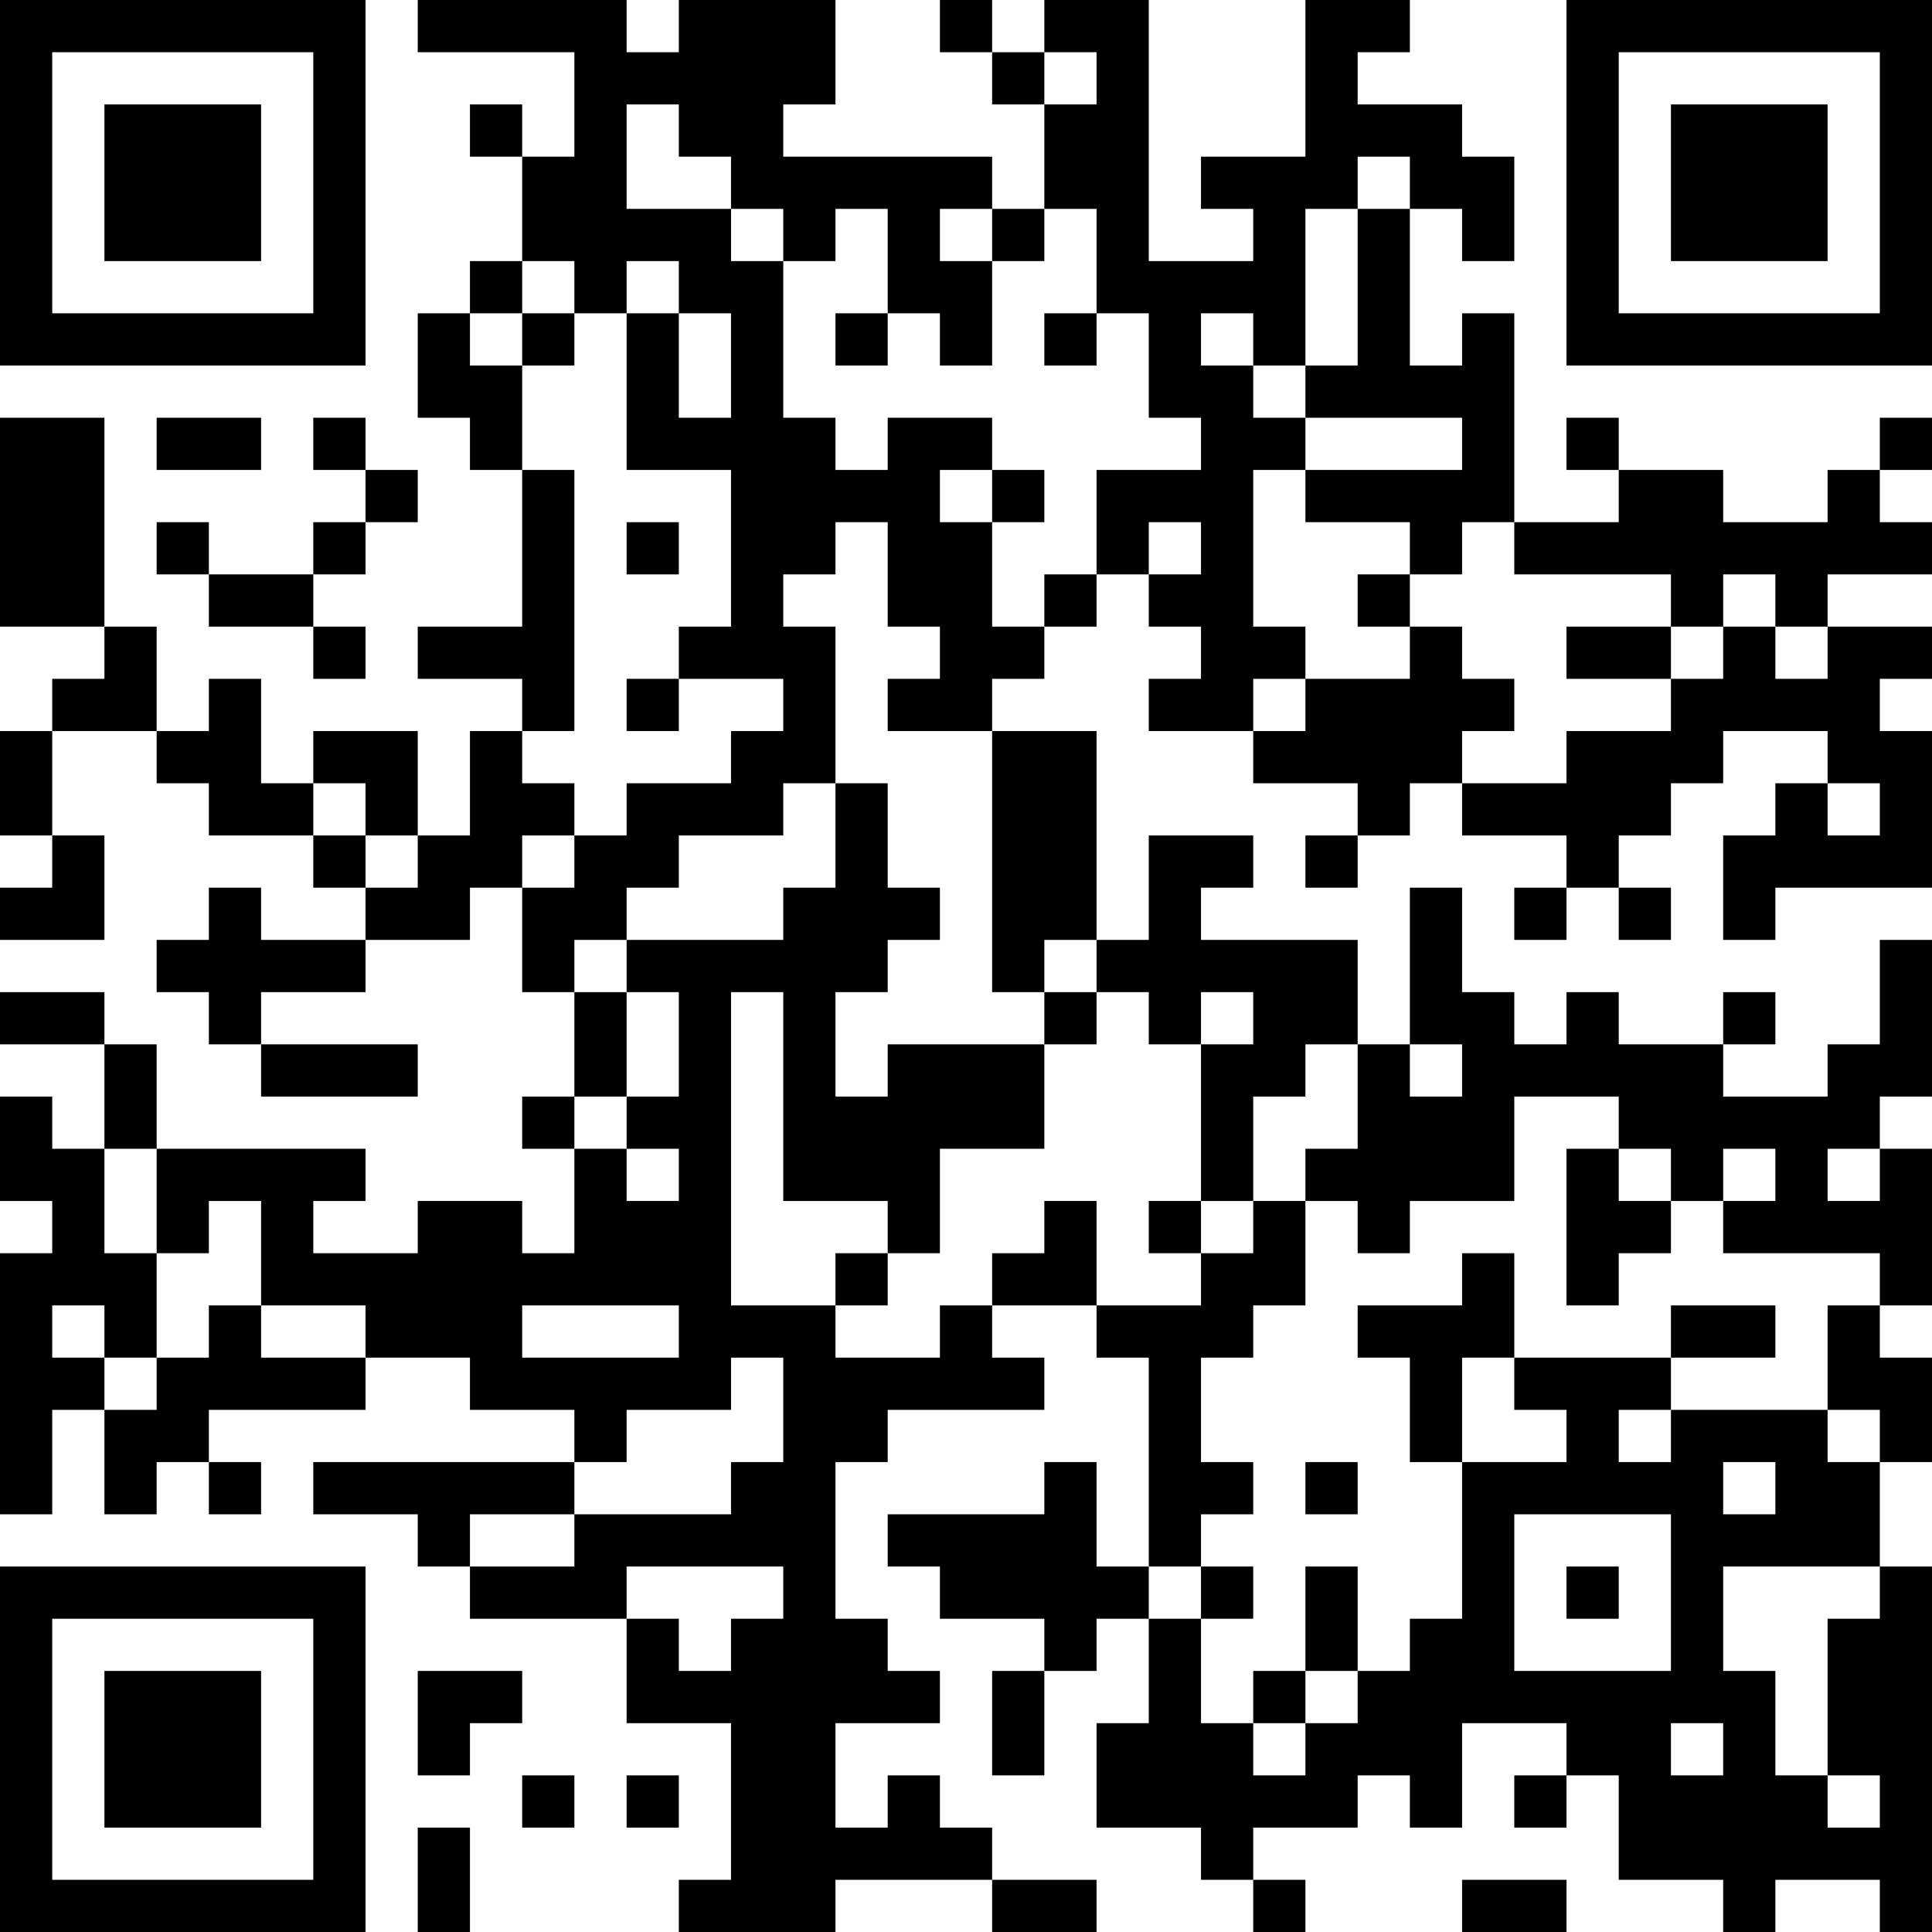 <?xml version="1.0" encoding="UTF-8"?>
<svg xmlns="http://www.w3.org/2000/svg" version="1.1" width="400" height="400" viewBox="0 0 400 400"><rect x="0" y="0" width="400" height="400" fill="#ffffff"/><g transform="scale(10.811)"><g transform="translate(0,0)"><path fill-rule="evenodd" d="M8 0L8 1L11 1L11 3L10 3L10 2L9 2L9 3L10 3L10 5L9 5L9 6L8 6L8 8L9 8L9 9L10 9L10 12L8 12L8 13L10 13L10 14L9 14L9 16L8 16L8 14L6 14L6 15L5 15L5 13L4 13L4 14L3 14L3 12L2 12L2 8L0 8L0 12L2 12L2 13L1 13L1 14L0 14L0 16L1 16L1 17L0 17L0 18L2 18L2 16L1 16L1 14L3 14L3 15L4 15L4 16L6 16L6 17L7 17L7 18L5 18L5 17L4 17L4 18L3 18L3 19L4 19L4 20L5 20L5 21L8 21L8 20L5 20L5 19L7 19L7 18L9 18L9 17L10 17L10 19L11 19L11 21L10 21L10 22L11 22L11 24L10 24L10 23L8 23L8 24L6 24L6 23L7 23L7 22L3 22L3 20L2 20L2 19L0 19L0 20L2 20L2 22L1 22L1 21L0 21L0 23L1 23L1 24L0 24L0 29L1 29L1 27L2 27L2 29L3 29L3 28L4 28L4 29L5 29L5 28L4 28L4 27L7 27L7 26L9 26L9 27L11 27L11 28L6 28L6 29L8 29L8 30L9 30L9 31L12 31L12 33L14 33L14 36L13 36L13 37L16 37L16 36L19 36L19 37L21 37L21 36L19 36L19 35L18 35L18 34L17 34L17 35L16 35L16 33L18 33L18 32L17 32L17 31L16 31L16 28L17 28L17 27L20 27L20 26L19 26L19 25L21 25L21 26L22 26L22 30L21 30L21 28L20 28L20 29L17 29L17 30L18 30L18 31L20 31L20 32L19 32L19 34L20 34L20 32L21 32L21 31L22 31L22 33L21 33L21 35L23 35L23 36L24 36L24 37L25 37L25 36L24 36L24 35L26 35L26 34L27 34L27 35L28 35L28 33L30 33L30 34L29 34L29 35L30 35L30 34L31 34L31 36L33 36L33 37L34 37L34 36L36 36L36 37L37 37L37 30L36 30L36 28L37 28L37 26L36 26L36 25L37 25L37 22L36 22L36 21L37 21L37 18L36 18L36 20L35 20L35 21L33 21L33 20L34 20L34 19L33 19L33 20L31 20L31 19L30 19L30 20L29 20L29 19L28 19L28 17L27 17L27 20L26 20L26 18L23 18L23 17L24 17L24 16L22 16L22 18L21 18L21 14L19 14L19 13L20 13L20 12L21 12L21 11L22 11L22 12L23 12L23 13L22 13L22 14L24 14L24 15L26 15L26 16L25 16L25 17L26 17L26 16L27 16L27 15L28 15L28 16L30 16L30 17L29 17L29 18L30 18L30 17L31 17L31 18L32 18L32 17L31 17L31 16L32 16L32 15L33 15L33 14L35 14L35 15L34 15L34 16L33 16L33 18L34 18L34 17L37 17L37 14L36 14L36 13L37 13L37 12L35 12L35 11L37 11L37 10L36 10L36 9L37 9L37 8L36 8L36 9L35 9L35 10L33 10L33 9L31 9L31 8L30 8L30 9L31 9L31 10L29 10L29 6L28 6L28 7L27 7L27 4L28 4L28 5L29 5L29 3L28 3L28 2L26 2L26 1L27 1L27 0L25 0L25 3L23 3L23 4L24 4L24 5L22 5L22 0L20 0L20 1L19 1L19 0L18 0L18 1L19 1L19 2L20 2L20 4L19 4L19 3L15 3L15 2L16 2L16 0L13 0L13 1L12 1L12 0ZM20 1L20 2L21 2L21 1ZM12 2L12 4L14 4L14 5L15 5L15 8L16 8L16 9L17 9L17 8L19 8L19 9L18 9L18 10L19 10L19 12L20 12L20 11L21 11L21 9L23 9L23 8L22 8L22 6L21 6L21 4L20 4L20 5L19 5L19 4L18 4L18 5L19 5L19 7L18 7L18 6L17 6L17 4L16 4L16 5L15 5L15 4L14 4L14 3L13 3L13 2ZM26 3L26 4L25 4L25 7L24 7L24 6L23 6L23 7L24 7L24 8L25 8L25 9L24 9L24 12L25 12L25 13L24 13L24 14L25 14L25 13L27 13L27 12L28 12L28 13L29 13L29 14L28 14L28 15L30 15L30 14L32 14L32 13L33 13L33 12L34 12L34 13L35 13L35 12L34 12L34 11L33 11L33 12L32 12L32 11L29 11L29 10L28 10L28 11L27 11L27 10L25 10L25 9L28 9L28 8L25 8L25 7L26 7L26 4L27 4L27 3ZM10 5L10 6L9 6L9 7L10 7L10 9L11 9L11 14L10 14L10 15L11 15L11 16L10 16L10 17L11 17L11 16L12 16L12 15L14 15L14 14L15 14L15 13L13 13L13 12L14 12L14 9L12 9L12 6L13 6L13 8L14 8L14 6L13 6L13 5L12 5L12 6L11 6L11 5ZM10 6L10 7L11 7L11 6ZM16 6L16 7L17 7L17 6ZM20 6L20 7L21 7L21 6ZM3 8L3 9L5 9L5 8ZM6 8L6 9L7 9L7 10L6 10L6 11L4 11L4 10L3 10L3 11L4 11L4 12L6 12L6 13L7 13L7 12L6 12L6 11L7 11L7 10L8 10L8 9L7 9L7 8ZM19 9L19 10L20 10L20 9ZM12 10L12 11L13 11L13 10ZM16 10L16 11L15 11L15 12L16 12L16 15L15 15L15 16L13 16L13 17L12 17L12 18L11 18L11 19L12 19L12 21L11 21L11 22L12 22L12 23L13 23L13 22L12 22L12 21L13 21L13 19L12 19L12 18L15 18L15 17L16 17L16 15L17 15L17 17L18 17L18 18L17 18L17 19L16 19L16 21L17 21L17 20L20 20L20 22L18 22L18 24L17 24L17 23L15 23L15 19L14 19L14 25L16 25L16 26L18 26L18 25L19 25L19 24L20 24L20 23L21 23L21 25L23 25L23 24L24 24L24 23L25 23L25 25L24 25L24 26L23 26L23 28L24 28L24 29L23 29L23 30L22 30L22 31L23 31L23 33L24 33L24 34L25 34L25 33L26 33L26 32L27 32L27 31L28 31L28 28L30 28L30 27L29 27L29 26L32 26L32 27L31 27L31 28L32 28L32 27L35 27L35 28L36 28L36 27L35 27L35 25L36 25L36 24L33 24L33 23L34 23L34 22L33 22L33 23L32 23L32 22L31 22L31 21L29 21L29 23L27 23L27 24L26 24L26 23L25 23L25 22L26 22L26 20L25 20L25 21L24 21L24 23L23 23L23 20L24 20L24 19L23 19L23 20L22 20L22 19L21 19L21 18L20 18L20 19L19 19L19 14L17 14L17 13L18 13L18 12L17 12L17 10ZM22 10L22 11L23 11L23 10ZM26 11L26 12L27 12L27 11ZM30 12L30 13L32 13L32 12ZM12 13L12 14L13 14L13 13ZM6 15L6 16L7 16L7 17L8 17L8 16L7 16L7 15ZM35 15L35 16L36 16L36 15ZM20 19L20 20L21 20L21 19ZM27 20L27 21L28 21L28 20ZM2 22L2 24L3 24L3 26L2 26L2 25L1 25L1 26L2 26L2 27L3 27L3 26L4 26L4 25L5 25L5 26L7 26L7 25L5 25L5 23L4 23L4 24L3 24L3 22ZM30 22L30 25L31 25L31 24L32 24L32 23L31 23L31 22ZM35 22L35 23L36 23L36 22ZM22 23L22 24L23 24L23 23ZM16 24L16 25L17 25L17 24ZM28 24L28 25L26 25L26 26L27 26L27 28L28 28L28 26L29 26L29 24ZM10 25L10 26L13 26L13 25ZM32 25L32 26L34 26L34 25ZM14 26L14 27L12 27L12 28L11 28L11 29L9 29L9 30L11 30L11 29L14 29L14 28L15 28L15 26ZM25 28L25 29L26 29L26 28ZM33 28L33 29L34 29L34 28ZM29 29L29 32L32 32L32 29ZM12 30L12 31L13 31L13 32L14 32L14 31L15 31L15 30ZM23 30L23 31L24 31L24 30ZM25 30L25 32L24 32L24 33L25 33L25 32L26 32L26 30ZM30 30L30 31L31 31L31 30ZM33 30L33 32L34 32L34 34L35 34L35 35L36 35L36 34L35 34L35 31L36 31L36 30ZM8 32L8 34L9 34L9 33L10 33L10 32ZM32 33L32 34L33 34L33 33ZM10 34L10 35L11 35L11 34ZM12 34L12 35L13 35L13 34ZM8 35L8 37L9 37L9 35ZM28 36L28 37L30 37L30 36ZM0 0L0 7L7 7L7 0ZM1 1L1 6L6 6L6 1ZM2 2L2 5L5 5L5 2ZM30 0L30 7L37 7L37 0ZM31 1L31 6L36 6L36 1ZM32 2L32 5L35 5L35 2ZM0 30L0 37L7 37L7 30ZM1 31L1 36L6 36L6 31ZM2 32L2 35L5 35L5 32Z" fill="#000000"/></g></g></svg>
